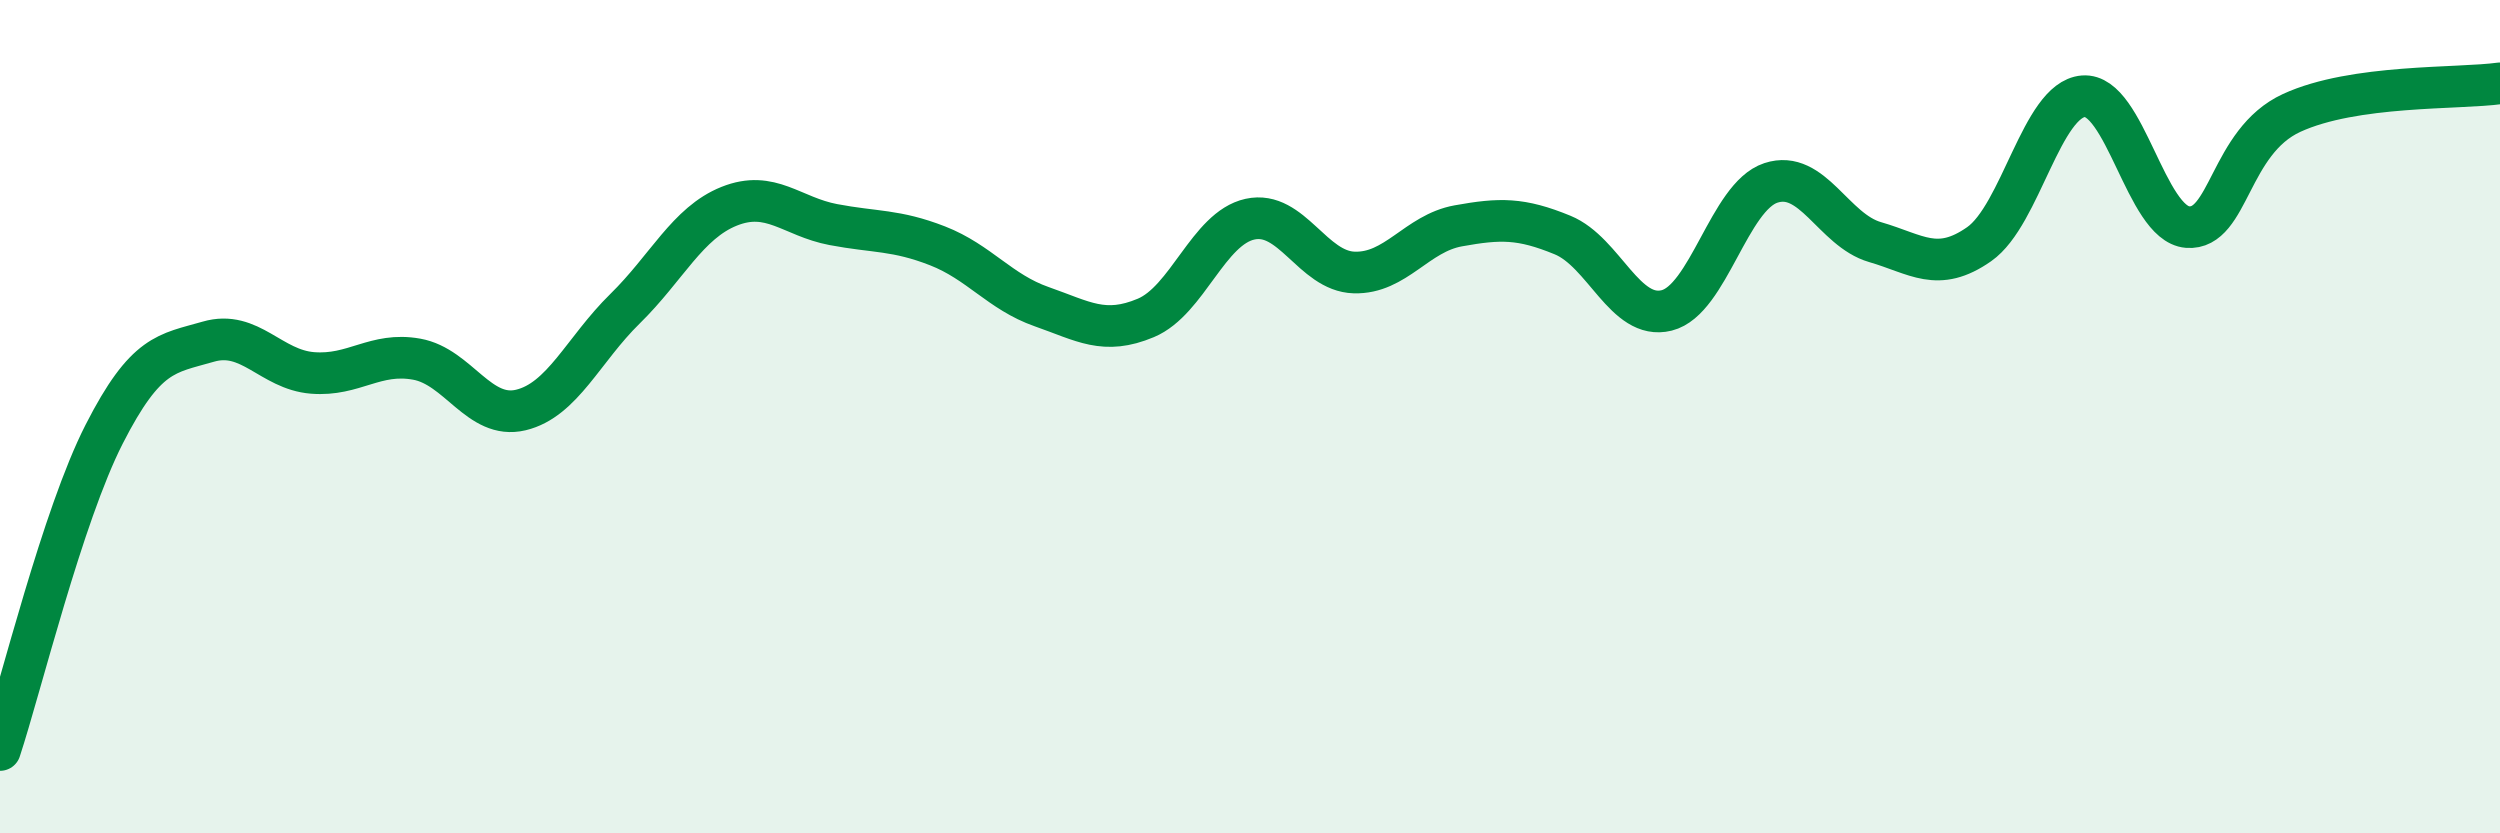 
    <svg width="60" height="20" viewBox="0 0 60 20" xmlns="http://www.w3.org/2000/svg">
      <path
        d="M 0,18 C 0.5,16.48 1.5,12.38 2.5,10.42 C 3.5,8.46 4,8.49 5,8.2 C 6,7.91 6.5,8.87 7.5,8.95 C 8.5,9.03 9,8.44 10,8.62 C 11,8.8 11.5,10.08 12.5,9.84 C 13.5,9.6 14,8.39 15,7.41 C 16,6.43 16.5,5.35 17.5,4.95 C 18.5,4.55 19,5.2 20,5.39 C 21,5.58 21.5,5.51 22.5,5.9 C 23.5,6.29 24,7.01 25,7.36 C 26,7.71 26.5,8.05 27.5,7.63 C 28.5,7.21 29,5.48 30,5.26 C 31,5.04 31.5,6.51 32.5,6.54 C 33.5,6.57 34,5.6 35,5.42 C 36,5.24 36.5,5.23 37.5,5.64 C 38.5,6.05 39,7.7 40,7.45 C 41,7.2 41.5,4.72 42.5,4.39 C 43.5,4.06 44,5.52 45,5.81 C 46,6.1 46.5,6.56 47.5,5.86 C 48.5,5.16 49,2.39 50,2.31 C 51,2.23 51.5,5.37 52.5,5.45 C 53.5,5.53 53.5,3.4 55,2.71 C 56.5,2.02 59,2.14 60,2L60 20L0 20Z"
        fill="#008740"
        opacity="0.1"
        stroke-linecap="round"
        stroke-linejoin="round"
      />
      <path
        d="M 0,18 C 0.5,16.48 1.5,12.38 2.5,10.42 C 3.5,8.46 4,8.49 5,8.2 C 6,7.91 6.5,8.87 7.5,8.95 C 8.5,9.03 9,8.44 10,8.62 C 11,8.8 11.5,10.08 12.5,9.84 C 13.5,9.6 14,8.39 15,7.41 C 16,6.43 16.5,5.35 17.5,4.95 C 18.5,4.55 19,5.2 20,5.39 C 21,5.58 21.5,5.51 22.5,5.9 C 23.5,6.29 24,7.01 25,7.36 C 26,7.71 26.5,8.05 27.5,7.63 C 28.5,7.21 29,5.48 30,5.26 C 31,5.04 31.5,6.51 32.5,6.54 C 33.5,6.57 34,5.6 35,5.42 C 36,5.24 36.5,5.23 37.5,5.64 C 38.5,6.05 39,7.7 40,7.45 C 41,7.2 41.5,4.72 42.5,4.39 C 43.5,4.06 44,5.52 45,5.81 C 46,6.1 46.5,6.56 47.5,5.86 C 48.5,5.16 49,2.39 50,2.31 C 51,2.23 51.5,5.37 52.5,5.45 C 53.5,5.53 53.5,3.4 55,2.71 C 56.5,2.02 59,2.14 60,2"
        stroke="#008740"
        stroke-width="1"
        fill="none"
        stroke-linecap="round"
        stroke-linejoin="round"
      />
    </svg>
  